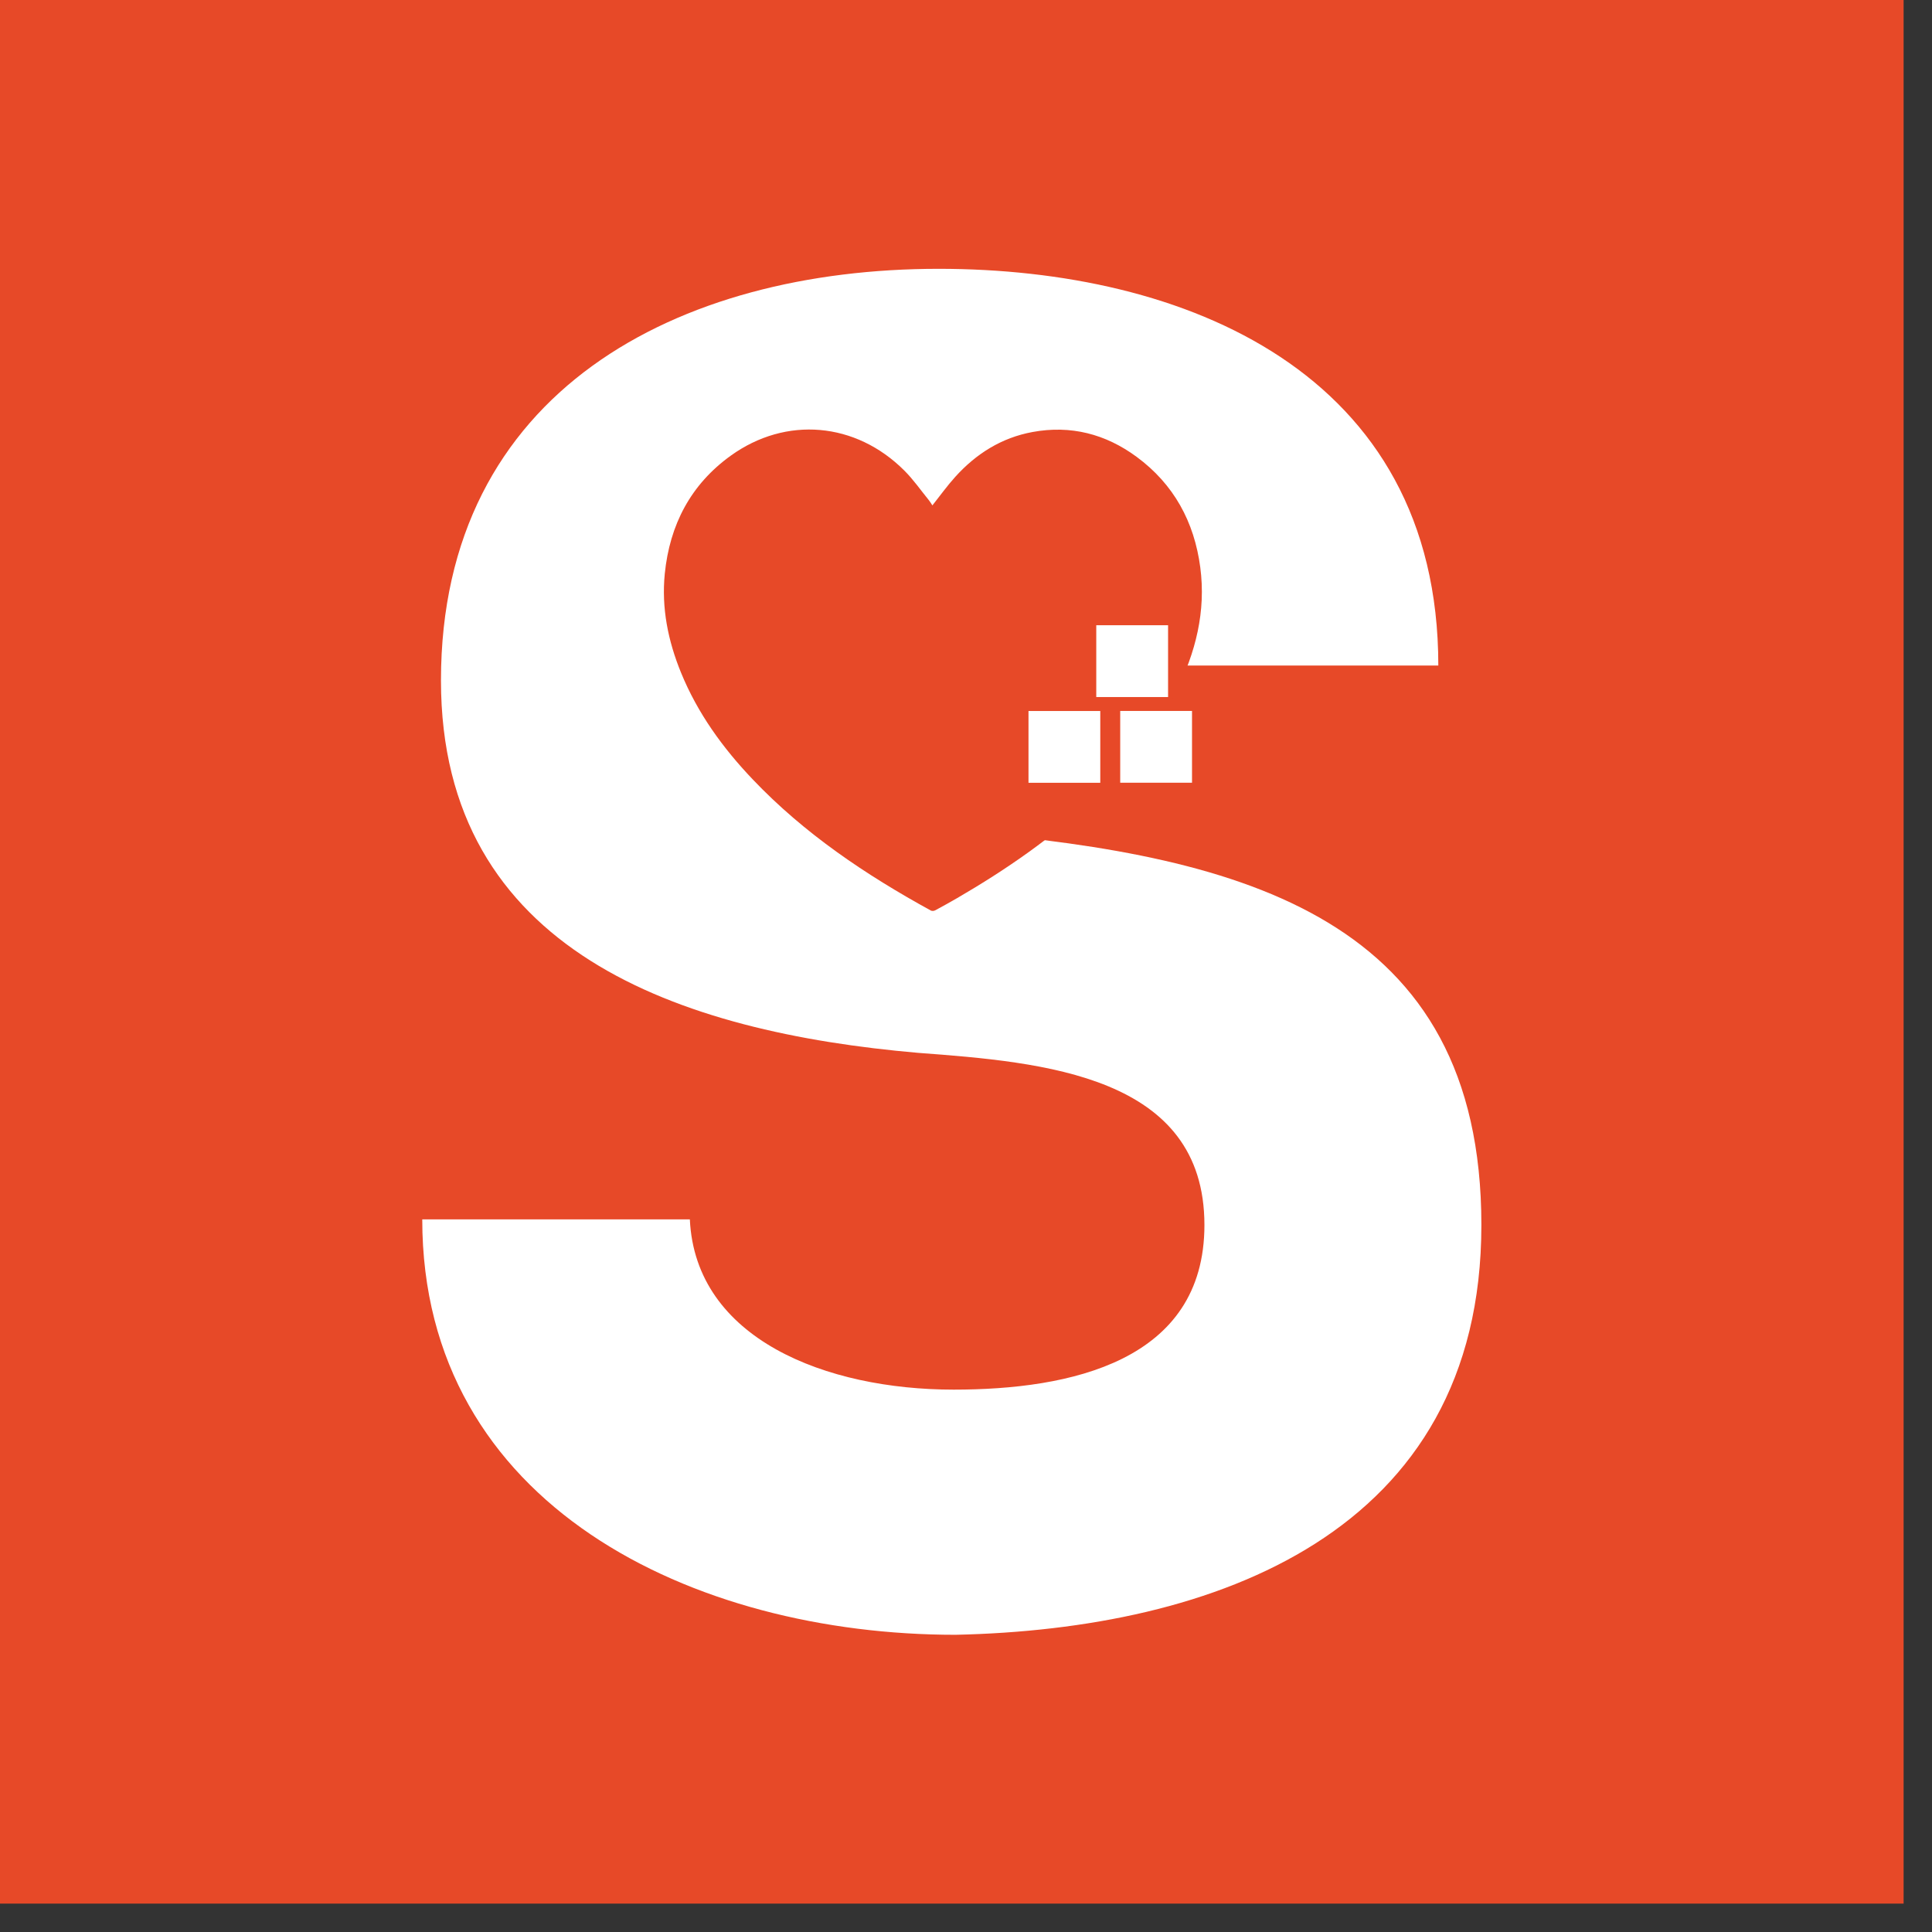 <?xml version="1.0" encoding="UTF-8" standalone="no"?><!DOCTYPE svg PUBLIC "-//W3C//DTD SVG 1.1//EN" "http://www.w3.org/Graphics/SVG/1.1/DTD/svg11.dtd"><svg width="100%" height="100%" viewBox="0 0 66 66" version="1.1" xmlns="http://www.w3.org/2000/svg" xmlns:xlink="http://www.w3.org/1999/xlink" xml:space="preserve" xmlns:serif="http://www.serif.com/" style="fill-rule:evenodd;clip-rule:evenodd;stroke-linejoin:round;stroke-miterlimit:2;"><rect x="0" y="0" width="66" height="66" fill="#333333" stroke="none"/><rect x="-0" y="0" width="65.03" height="65.03" style="fill:#e74928;"/><path d="M23.566,41.656c0.192,4.091 4.667,5.816 9.013,5.816c3.964,-0 8.566,-0.958 8.566,-5.624c-0,-5.114 -5.497,-5.562 -9.78,-5.881c-8.118,-0.704 -16.301,-3.452 -16.301,-12.721c-0,-9.908 8.119,-14.063 17.004,-14.063c8.374,-0 17.067,3.515 17.067,13.552l-8.949,-0c-0.511,-3.644 -4.283,-5.178 -8.118,-5.178c-3.835,-0 -7.607,2.045 -7.607,5.497c-0,3.963 3.899,4.859 8.566,5.37c9.46,0.831 17.579,2.94 17.579,13.424c-0,10.547 -9.141,13.807 -17.963,13.999c-8.949,-0 -18.218,-4.411 -18.218,-14.191l9.141,-0Z" style="fill:#fff;fill-rule:nonzero;"/><path d="M31.852,17.265c0.265,-0.333 0.506,-0.671 0.782,-0.976c0.714,-0.79 1.58,-1.336 2.639,-1.531c1.306,-0.241 2.496,0.068 3.554,0.847c1.272,0.936 1.971,2.222 2.176,3.776c0.199,1.508 -0.159,2.915 -0.829,4.256c-0.697,1.395 -1.678,2.576 -2.805,3.642c-1.411,1.335 -2.997,2.429 -4.672,3.402c-0.248,0.143 -0.497,0.283 -0.75,0.418c-0.039,0.021 -0.108,0.028 -0.145,0.008c-2.229,-1.223 -4.325,-2.629 -6.089,-4.483c-1.023,-1.074 -1.883,-2.261 -2.448,-3.644c-0.443,-1.084 -0.672,-2.208 -0.555,-3.382c0.168,-1.667 0.883,-3.045 2.256,-4.033c1.886,-1.357 4.269,-1.148 5.928,0.511c0.31,0.309 0.563,0.675 0.841,1.016c0.045,0.056 0.081,0.119 0.117,0.173" style="fill:#e74928;fill-rule:nonzero;"/><rect x="35.135" y="24.289" width="2.452" height="2.452" style="fill:#fff;"/><rect x="37.45" y="21.359" width="2.453" height="2.453" style="fill:#fff;"/><rect x="38.268" y="24.287" width="2.453" height="2.452" style="fill:#fff;"/></svg>